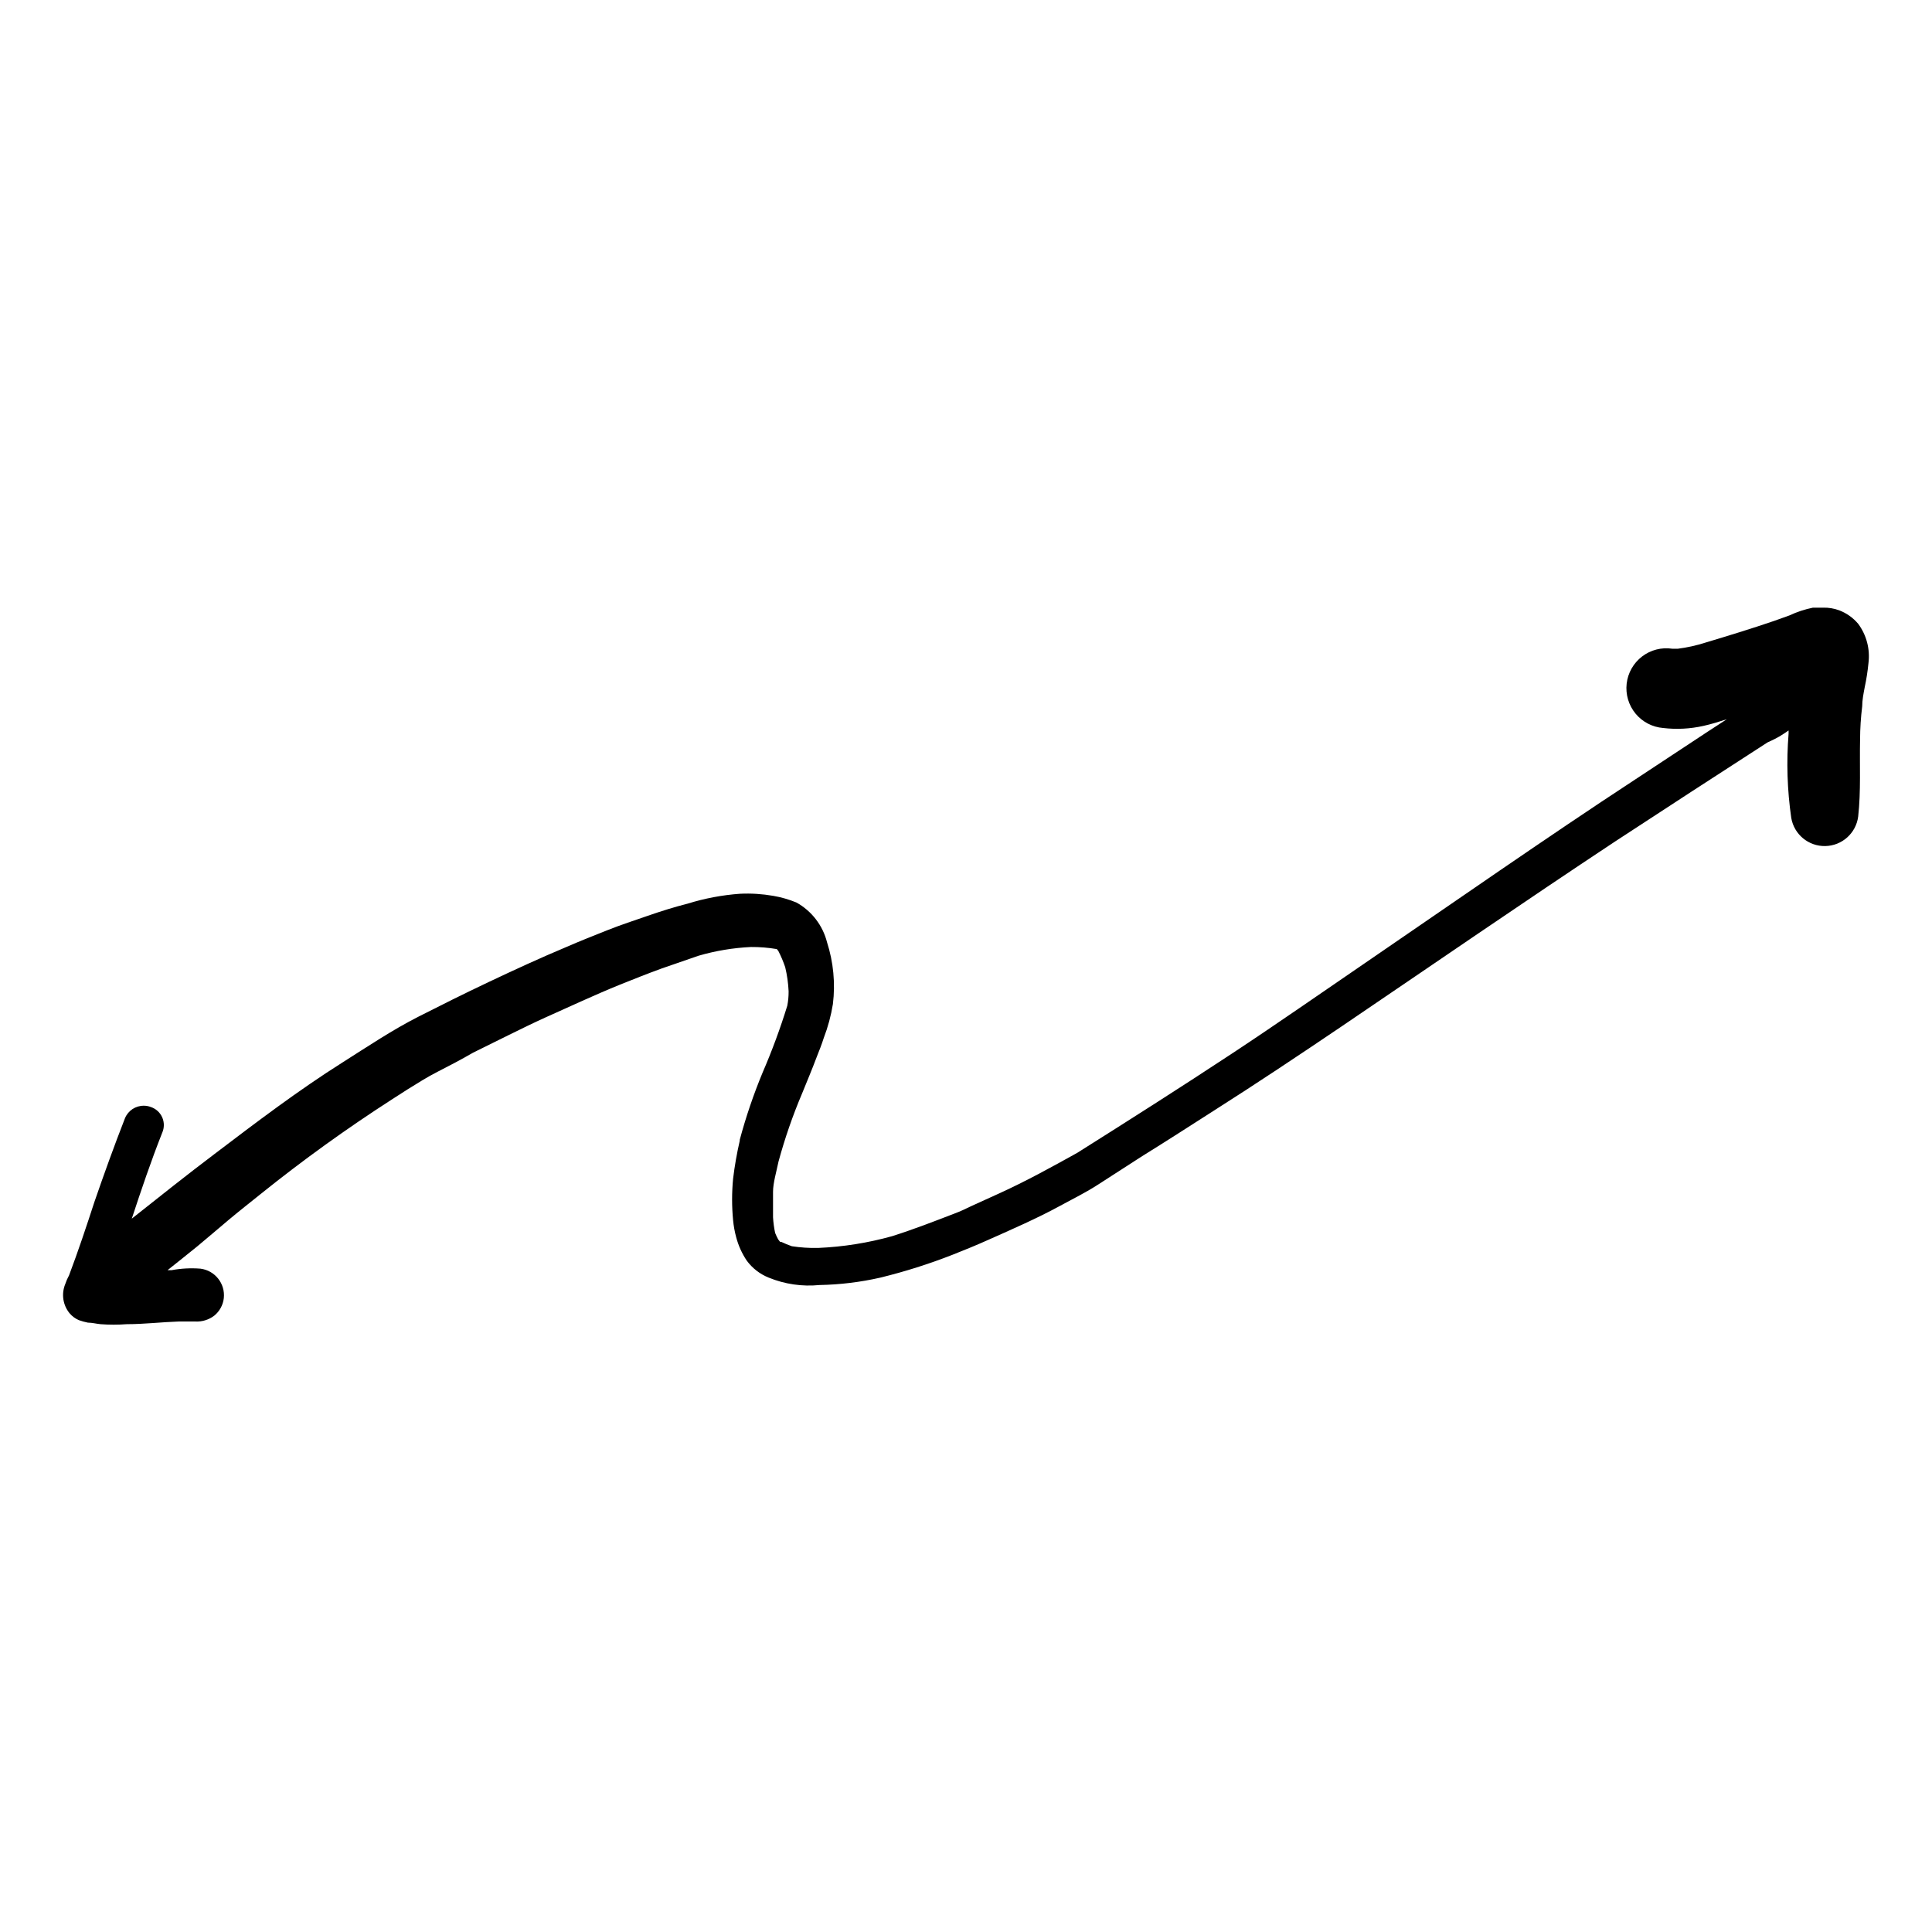 <?xml version="1.0" encoding="UTF-8"?>
<!-- Uploaded to: SVG Find, www.svgfind.com, Generator: SVG Find Mixer Tools -->
<svg fill="#000000" width="800px" height="800px" version="1.1" viewBox="144 144 512 512" xmlns="http://www.w3.org/2000/svg">
 <path d="m637.5 331.23c0-1.715 0.352-3.426 0.656-5.039l-0.004 0.004c0.461-2.129 0.797-4.281 1.008-6.449 0.473-3.699-0.504-7.434-2.719-10.43-1.352-1.602-3.082-2.832-5.039-3.578-1.355-0.496-2.789-0.738-4.231-0.703h-2.723c-2.156 0.438-4.254 1.129-6.246 2.066l-4.082 1.461c-6.047 2.066-12.141 3.93-18.188 5.742-2.363 0.758-4.793 1.297-7.254 1.613h-1.512c-2.836-0.426-5.727 0.316-8.004 2.062-2.277 1.746-3.75 4.34-4.078 7.188-0.324 2.852 0.516 5.711 2.34 7.93 1.82 2.215 4.465 3.598 7.324 3.828 3.566 0.422 7.176 0.234 10.68-0.555 2.066-0.453 4.133-1.109 6.195-1.762l-5.039 3.273-19.094 12.594c-12.09 7.91-24.031 16.02-35.973 24.184l-36.172 24.836c-11.586 7.91-23.125 15.973-34.812 23.68-13.602 8.969-27.305 17.684-41.059 26.348-6.801 3.777-13.652 7.559-20.758 10.781l-7.305 3.324c-1.461 0.707-2.922 1.41-4.434 1.965-5.492 2.117-10.934 4.231-16.523 5.996l-0.004 0.004c-6.406 1.789-13 2.84-19.648 3.125-2.324 0.051-4.652-0.102-6.953-0.453-0.961-0.336-1.902-0.723-2.82-1.16h-0.301c-0.184-0.207-0.352-0.426-0.504-0.656-0.301-0.555-0.57-1.129-0.805-1.711-0.289-1.363-0.473-2.742-0.555-4.133v-6.801c0-2.266 0.906-5.34 1.461-8.012 1.672-6.144 3.758-12.172 6.246-18.035 1.309-3.223 2.672-6.449 3.879-9.672 0.656-1.664 1.309-3.273 1.863-5.039 1.113-2.898 1.922-5.902 2.418-8.969 0.672-5.508 0.137-11.094-1.559-16.375-1.141-4.477-4.074-8.285-8.113-10.527-1.977-0.816-4.039-1.406-6.144-1.766-2.91-0.508-5.867-0.695-8.82-0.551-4.703 0.34-9.352 1.219-13.852 2.617-3.578 0.906-7.106 2.016-10.578 3.223-3.477 1.211-7.203 2.418-10.73 3.828-3.527 1.41-7.254 2.871-10.832 4.434-6.953 2.922-13.754 6.047-20.555 9.27-6.801 3.223-12.445 6.047-18.59 9.168-6.953 3.527-13.551 7.961-20.152 12.141-11.738 7.406-22.871 15.871-33.957 24.285-7.41 5.598-14.617 11.34-21.922 17.133 2.519-7.656 5.039-15.113 8.062-22.773v0.004c0.57-1.293 0.574-2.762 0.008-4.055-0.566-1.293-1.645-2.289-2.981-2.746-0.594-0.234-1.227-0.355-1.863-0.355-2.207-0.035-4.207 1.285-5.039 3.328-2.871 7.356-5.543 14.762-8.113 22.219-2.113 6.496-4.281 12.996-6.699 19.395-0.406 0.738-0.746 1.516-1.008 2.316-1.078 2.602-0.633 5.586 1.16 7.758 0.672 0.789 1.516 1.41 2.469 1.816 0.773 0.27 1.562 0.488 2.367 0.652 1.109 0 2.215 0.301 3.324 0.402v0.004c2.332 0.176 4.672 0.176 7.004 0 4.586 0 9.168-0.555 13.703-0.707h4.434c1.812 0.098 3.598-0.457 5.039-1.562 1.41-1.156 2.316-2.82 2.519-4.633 0.414-3.859-2.348-7.336-6.199-7.812-2.559-0.199-5.133-0.066-7.656 0.406h-1.059c2.621-2.117 5.289-4.18 7.859-6.297 2.57-2.117 5.594-4.734 8.363-7.055 2.769-2.316 5.594-4.535 8.414-6.801 11.203-9.008 22.875-17.414 34.965-25.191l4.082-2.621c2.621-1.613 5.039-3.176 7.91-4.637 2.871-1.461 6.246-3.223 9.371-5.039l9.574-4.734c3.176-1.562 6.348-3.125 9.574-4.586 6.551-2.922 13.098-5.996 19.801-8.715 3.629-1.461 7.305-2.922 11.035-4.281l9.773-3.375h-0.008c4.527-1.316 9.195-2.094 13.906-2.316 2.293-0.016 4.586 0.168 6.852 0.555l0.402 0.504c0.707 1.379 1.312 2.812 1.812 4.281 0.504 2.098 0.805 4.242 0.906 6.398 0.012 1.285-0.105 2.566-0.352 3.828-1.859 6.027-4.047 11.945-6.551 17.734-2.398 5.793-4.418 11.73-6.043 17.785 0.02-0.25 0.02-0.504 0-0.758v0.906 0.555-0.453c-0.77 3.328-1.359 6.691-1.766 10.078-0.352 3.652-0.352 7.332 0 10.984 0.141 1.512 0.414 3.012 0.809 4.481 0.582 2.227 1.535 4.34 2.82 6.25 1.477 2.004 3.484 3.555 5.793 4.484 4.273 1.75 8.91 2.426 13.504 1.965 5.426-0.098 10.828-0.758 16.121-1.965 6.492-1.59 12.871-3.609 19.094-6.047 3.176-1.258 6.297-2.519 9.422-3.93 6.449-2.871 12.949-5.691 19.145-9.07 3.426-1.863 6.902-3.578 10.078-5.644l11.637-7.504c6.348-3.93 12.594-7.961 18.895-11.992 11.336-7.203 22.52-14.66 33.703-22.219 24.234-16.426 48.367-33.051 72.801-49.223 13.434-8.801 26.871-17.531 40.305-26.199l1.715-0.805-0.004 0.004c0.961-0.469 1.887-1.008 2.769-1.613l1.109-0.754v0.855c-0.598 7.441-0.359 14.93 0.707 22.316 0.746 4.379 4.578 7.551 9.02 7.461 4.438-0.086 8.145-3.41 8.715-7.812 0.754-6.75 0.352-13.652 0.504-20.453 0.012-2.914 0.199-5.824 0.555-8.719zm-287.88 140.87c0.148 0.121 0.281 0.258 0.402 0.402z"/>
</svg>